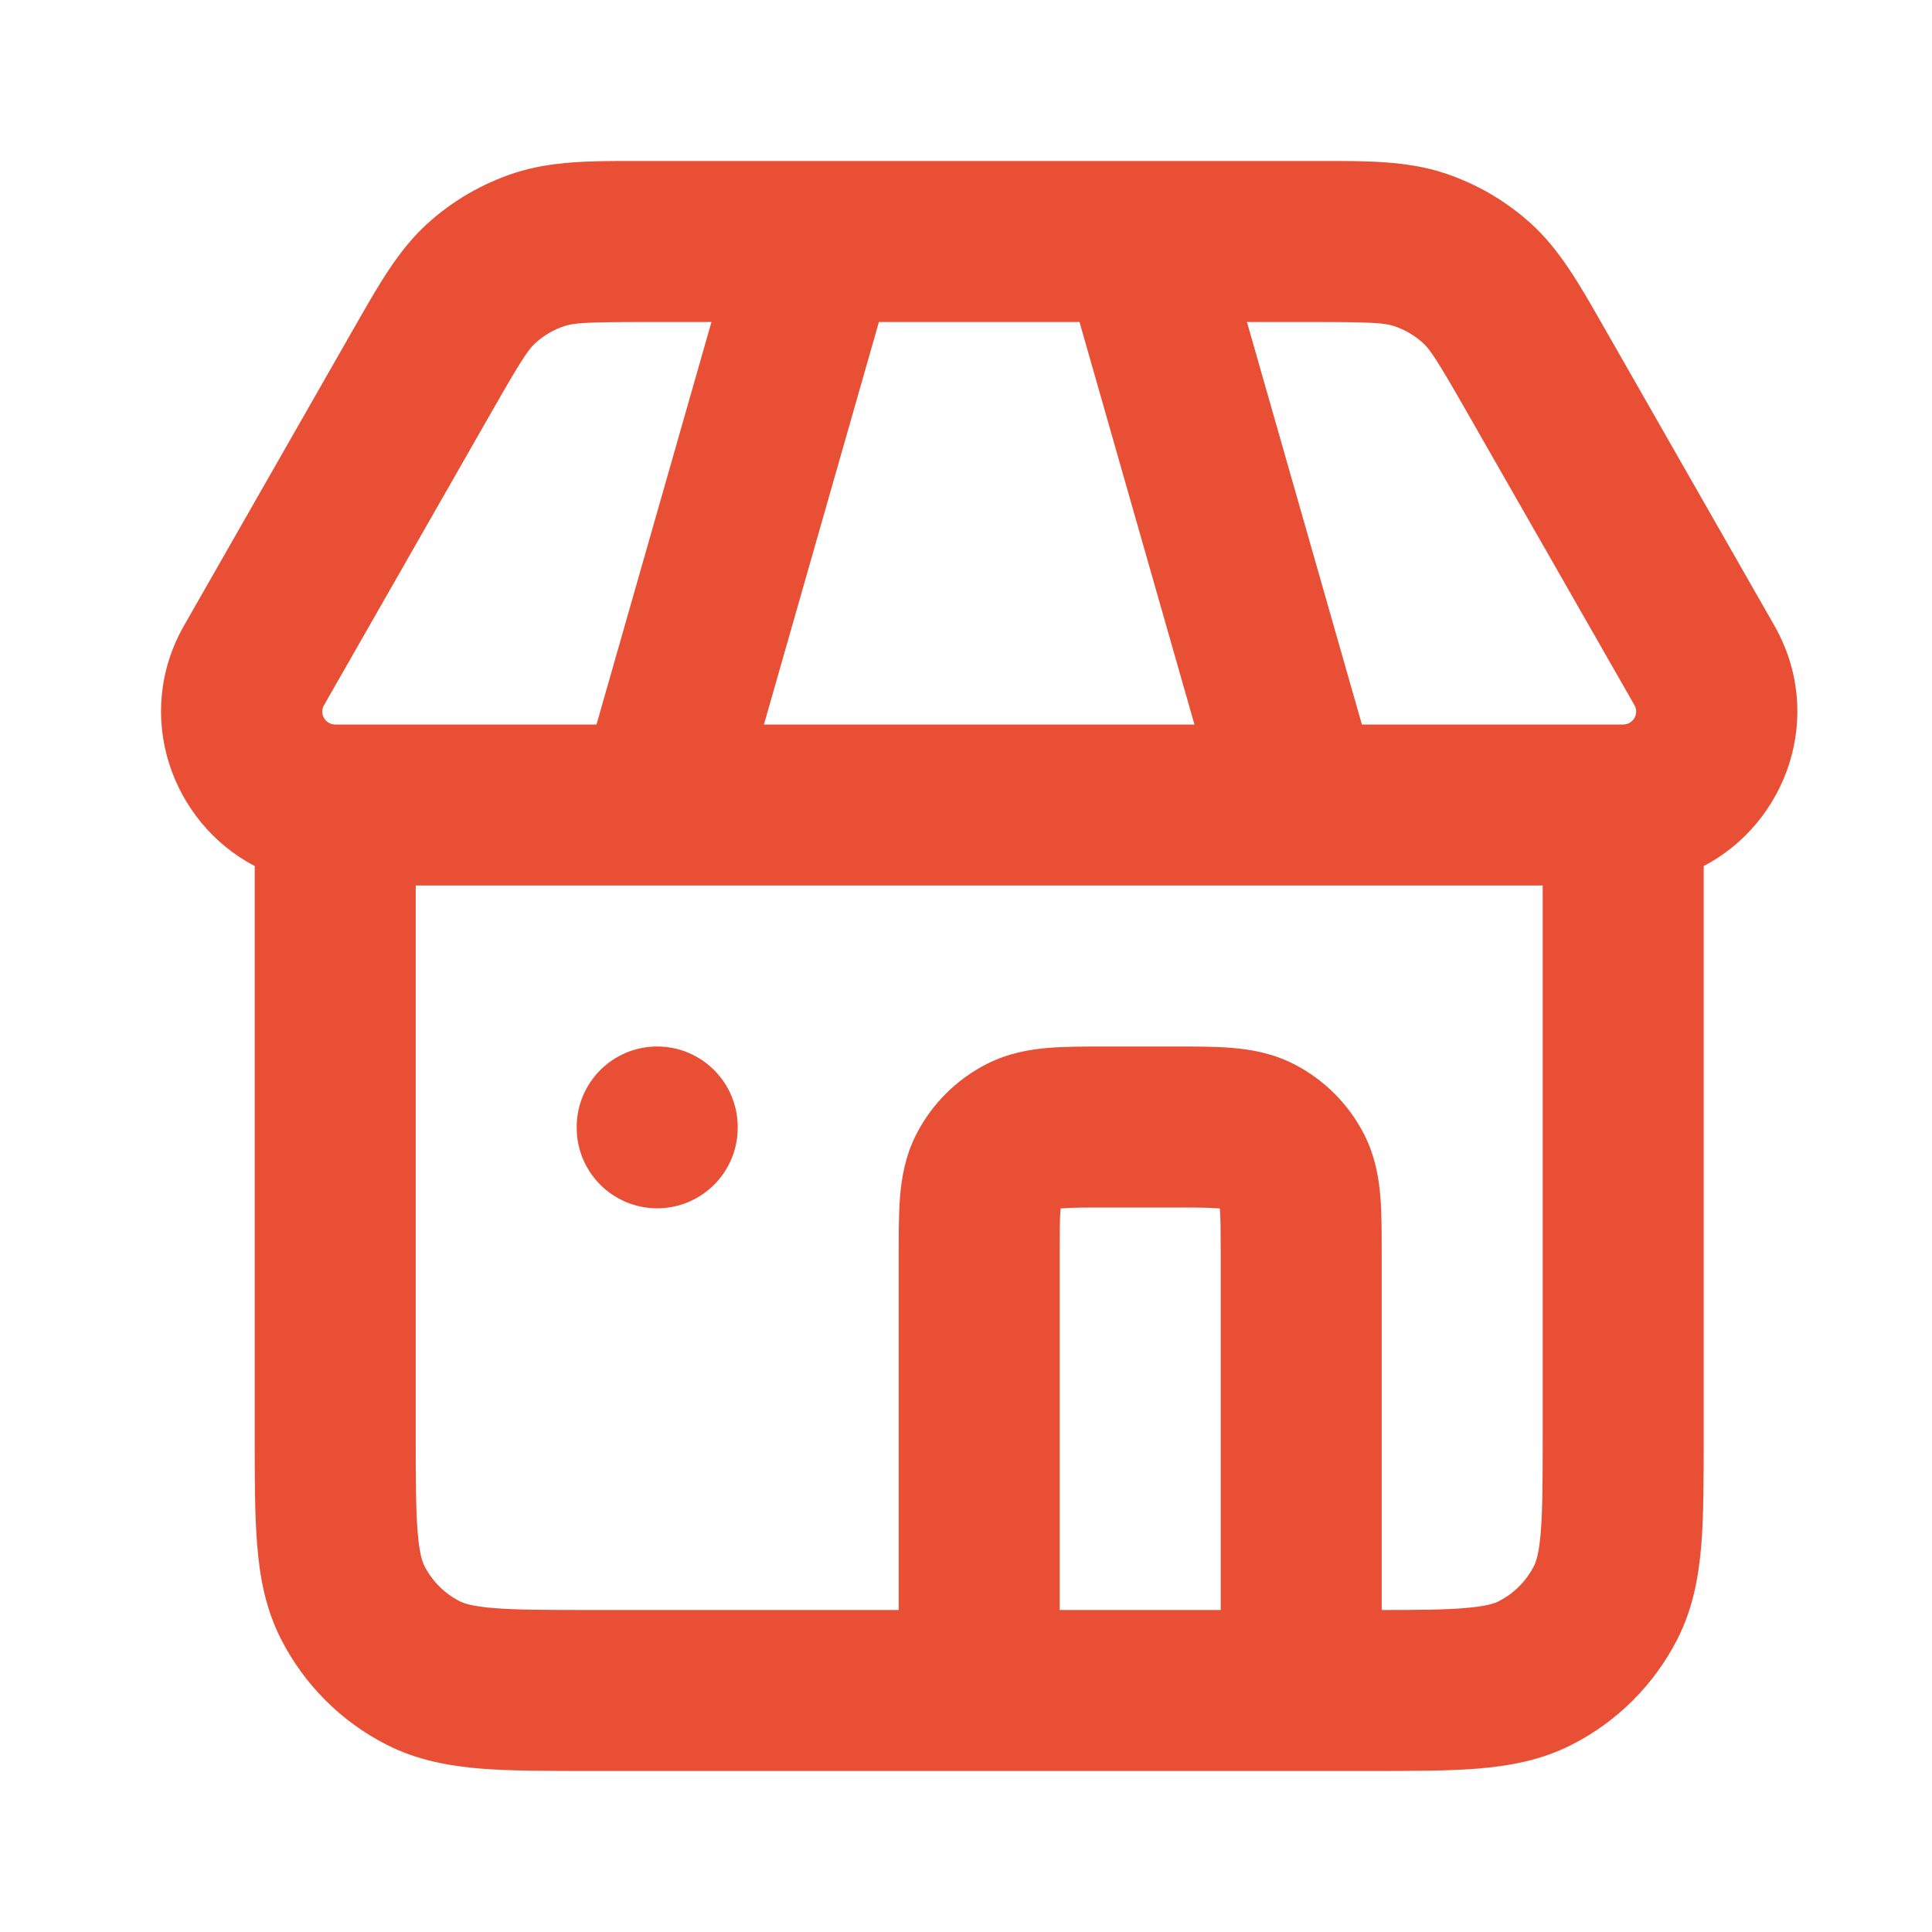 <svg width="24" height="24" viewBox="0 0 24 24" fill="none" xmlns="http://www.w3.org/2000/svg">
<path fill-rule="evenodd" clip-rule="evenodd" d="M7.904 2C7.943 2 7.982 2 8.021 2H16.307C16.346 2 16.385 2 16.424 2C16.984 1.999 17.476 1.999 17.934 2.148C18.336 2.279 18.705 2.494 19.018 2.777C19.375 3.101 19.619 3.529 19.896 4.015C19.915 4.049 19.934 4.082 19.954 4.116L22.04 7.768C22.68 8.888 22.193 10.222 21.164 10.758V17.839C21.164 18.366 21.164 18.821 21.134 19.195C21.101 19.591 21.03 19.984 20.837 20.362C20.549 20.927 20.09 21.386 19.526 21.673C19.148 21.866 18.755 21.937 18.359 21.97C17.985 22 17.53 22 17.003 22H7.326C6.798 22 6.344 22 5.969 21.97C5.574 21.937 5.18 21.866 4.802 21.673C4.238 21.386 3.779 20.927 3.491 20.362C3.298 19.984 3.227 19.591 3.195 19.195C3.164 18.821 3.164 18.366 3.164 17.839L3.164 10.758C2.135 10.222 1.648 8.888 2.288 7.768L4.374 4.116C4.394 4.082 4.413 4.049 4.432 4.015C4.71 3.529 4.953 3.101 5.31 2.777C5.623 2.494 5.992 2.279 6.394 2.148C6.852 1.999 7.344 1.999 7.904 2ZM5.164 11V17.8C5.164 18.377 5.165 18.749 5.188 19.032C5.21 19.304 5.248 19.405 5.273 19.454C5.369 19.642 5.522 19.795 5.71 19.891C5.76 19.916 5.86 19.954 6.132 19.976C6.415 19.999 6.788 20 7.364 20H11.164L11.164 15.568C11.164 15.316 11.164 15.07 11.181 14.862C11.2 14.633 11.244 14.364 11.382 14.092C11.574 13.716 11.88 13.41 12.256 13.218C12.527 13.08 12.797 13.036 13.026 13.017C13.234 13 13.48 13 13.732 13H14.596C14.848 13 15.094 13 15.302 13.017C15.531 13.036 15.801 13.08 16.072 13.218C16.448 13.41 16.754 13.716 16.946 14.092C17.084 14.364 17.128 14.633 17.147 14.862C17.164 15.07 17.164 15.316 17.164 15.568L17.164 20C17.629 20 17.947 19.997 18.196 19.976C18.468 19.954 18.569 19.916 18.618 19.891C18.806 19.795 18.959 19.642 19.055 19.454C19.08 19.405 19.118 19.304 19.14 19.032C19.163 18.749 19.164 18.377 19.164 17.8V11H5.164ZM15.164 20V15.6C15.164 15.304 15.163 15.141 15.154 15.025C15.153 15.02 15.153 15.016 15.153 15.012C15.149 15.011 15.144 15.011 15.139 15.011C15.023 15.001 14.861 15 14.564 15H13.764C13.468 15 13.305 15.001 13.189 15.011C13.184 15.011 13.18 15.011 13.175 15.012C13.175 15.016 13.175 15.02 13.174 15.025C13.165 15.141 13.164 15.304 13.164 15.6V20H15.164ZM8.021 4C7.277 4 7.13 4.012 7.014 4.05C6.881 4.093 6.758 4.165 6.653 4.259C6.563 4.341 6.48 4.463 6.111 5.109L4.025 8.76C3.963 8.867 4.041 9 4.164 9H7.41L8.838 4H8.021ZM10.918 4L9.49 9H14.838L13.41 4H10.918ZM15.49 4L16.918 9H20.164C20.287 9 20.365 8.867 20.304 8.76L18.217 5.109C17.848 4.463 17.765 4.341 17.675 4.259C17.571 4.165 17.448 4.093 17.314 4.05C17.198 4.012 17.051 4 16.307 4H15.49ZM8.164 13C8.716 13 9.164 13.448 9.164 14V14.01C9.164 14.562 8.716 15.01 8.164 15.01C7.612 15.01 7.164 14.562 7.164 14.01V14C7.164 13.448 7.612 13 8.164 13Z" fill="#E94F35"/>
</svg>
